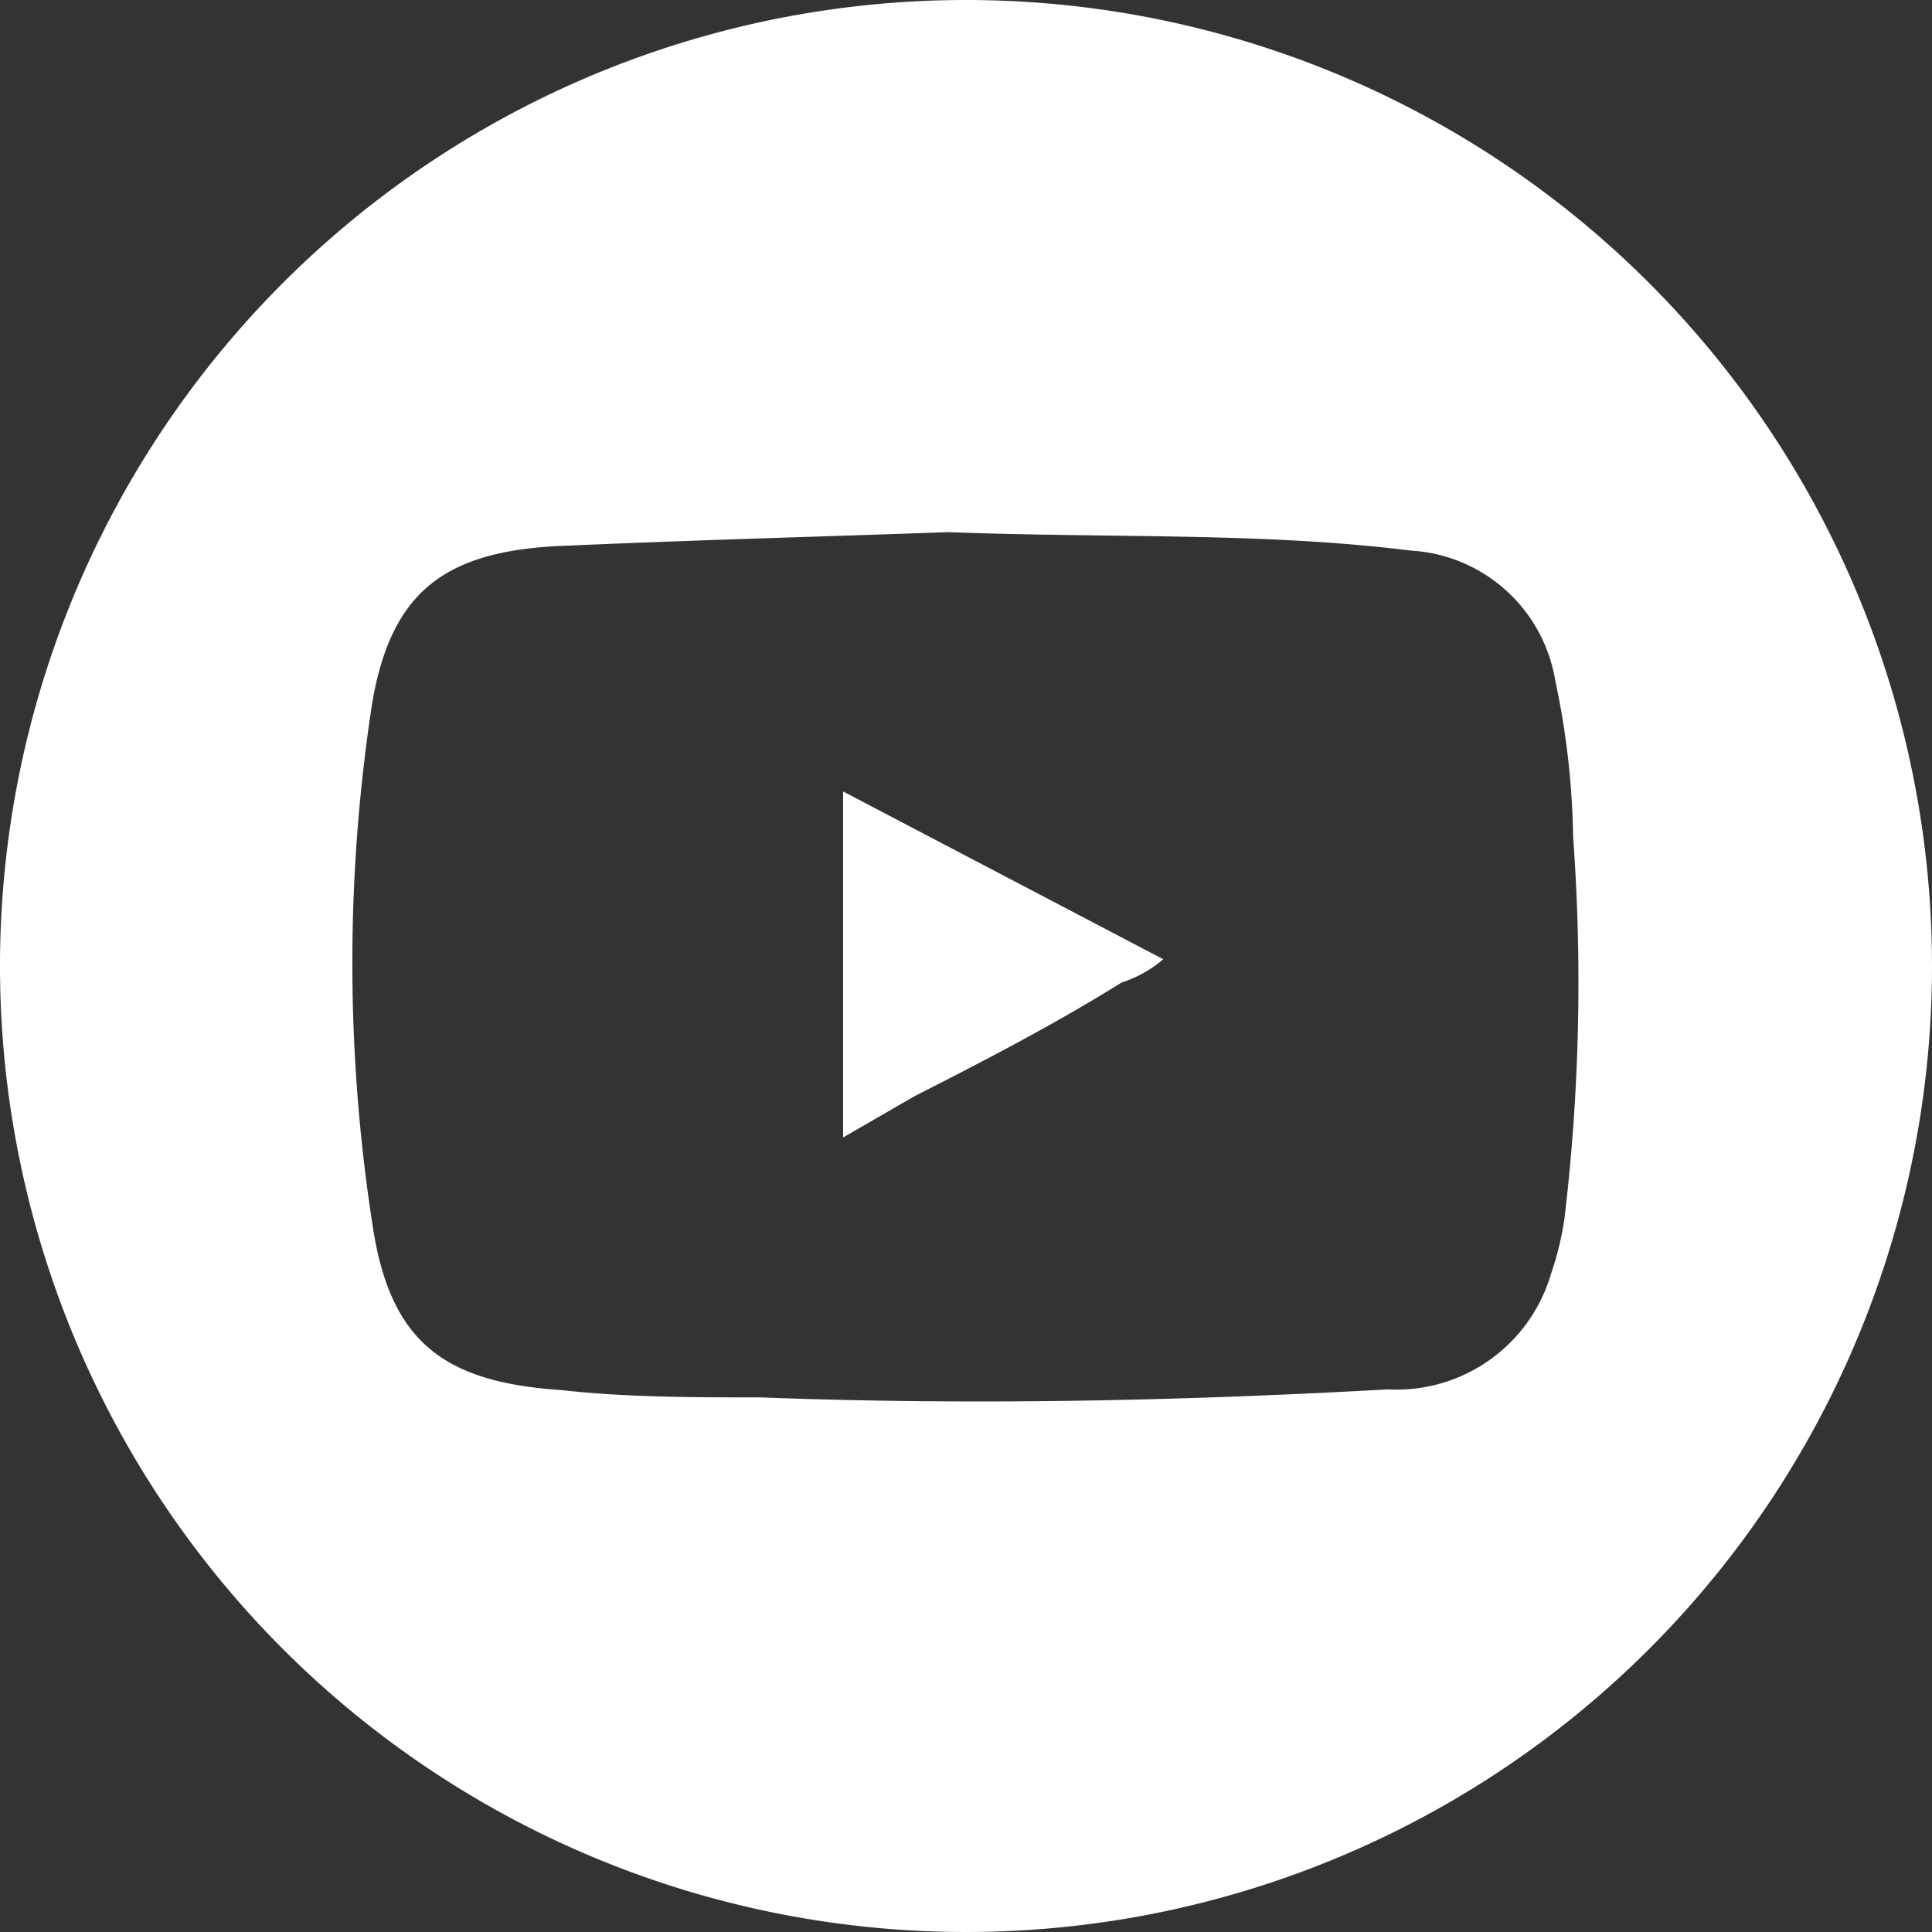 <svg id="Capa_1" data-name="Capa 1" xmlns="http://www.w3.org/2000/svg" viewBox="0 0 31.44 31.44"><rect x="0" y="0" width="31.44" height="31.44" fill="#333333" stroke="none"/><defs><style>.cls-1{fill:#fff;}</style></defs><title>redes</title><path class="cls-1" d="M13.72,18.51l1.16-.67h0c1.14-.58,2.28-1.17,3.37-1.85a2,2,0,0,0,.68-.38l-5.21-2.73Z"/><path class="cls-1" d="M15.72,0A15.72,15.72,0,1,0,31.44,15.72,15.72,15.72,0,0,0,15.72,0Zm9.74,19.82a4.87,4.87,0,0,1-.22.91,2.62,2.62,0,0,1-2.66,1.88c-3.4.19-6.8.26-10.21.13-1.09,0-2.18,0-3.25-.12-1.92-.13-2.78-.8-3.06-2.7a27.86,27.86,0,0,1,0-8.5C6.37,9.64,7.23,9,9,8.89c2.23-.1,4.47-.16,6.43-.23,2.7.1,5.12,0,7.53.3a2.53,2.53,0,0,1,2.35,2.12,13,13,0,0,1,.29,2.54A32.52,32.52,0,0,1,25.46,19.82Z"/></svg>